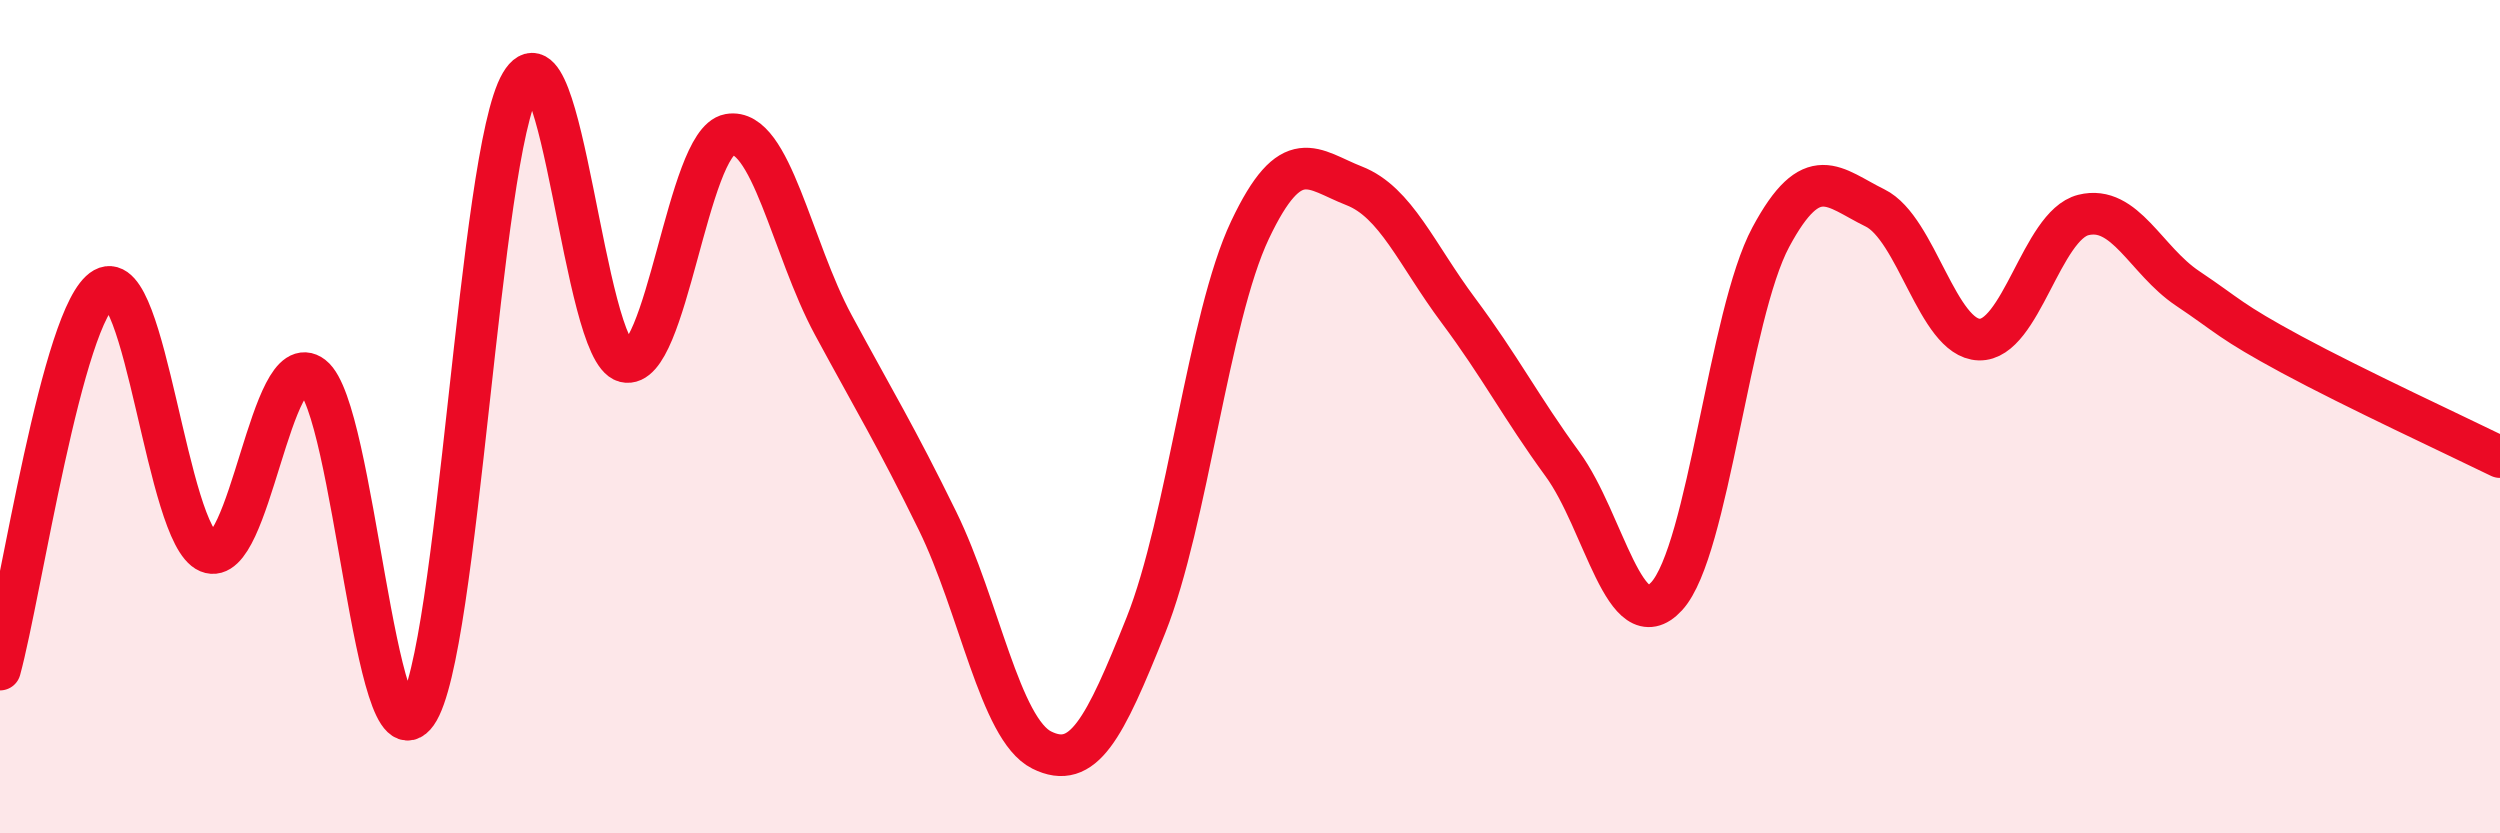 
    <svg width="60" height="20" viewBox="0 0 60 20" xmlns="http://www.w3.org/2000/svg">
      <path
        d="M 0,16.07 C 0.5,14.24 1.5,7.48 2.5,6.92 C 3.5,6.36 4,12.83 5,13.25 C 6,13.67 6.5,8.26 7.5,9.03 C 8.5,9.8 9,18.53 10,17.12 C 11,15.71 11.5,3.69 12.5,2 C 13.5,0.31 14,8.43 15,8.68 C 16,8.93 16.5,3.41 17.5,3.23 C 18.5,3.05 19,5.95 20,7.8 C 21,9.65 21.5,10.46 22.5,12.5 C 23.5,14.54 24,17.5 25,18 C 26,18.5 26.5,17.51 27.5,15.01 C 28.5,12.51 29,7.63 30,5.52 C 31,3.41 31.5,4.07 32.5,4.46 C 33.5,4.85 34,6.11 35,7.45 C 36,8.79 36.5,9.77 37.5,11.14 C 38.5,12.51 39,15.4 40,14.31 C 41,13.22 41.5,7.55 42.5,5.69 C 43.5,3.83 44,4.5 45,4.99 C 46,5.48 46.5,8.12 47.5,8.15 C 48.5,8.18 49,5.41 50,5.16 C 51,4.91 51.5,6.25 52.5,6.92 C 53.5,7.59 53.5,7.7 55,8.51 C 56.5,9.32 59,10.48 60,10.97L60 20L0 20Z"
        fill="#EB0A25"
        opacity="0.1"
        stroke-linecap="round"
        stroke-linejoin="round"
      />
      <path
        d="M 0,16.07 C 0.5,14.24 1.5,7.48 2.5,6.92 C 3.5,6.36 4,12.83 5,13.25 C 6,13.67 6.5,8.26 7.5,9.03 C 8.5,9.8 9,18.53 10,17.12 C 11,15.71 11.5,3.69 12.5,2 C 13.5,0.31 14,8.43 15,8.68 C 16,8.93 16.5,3.41 17.5,3.23 C 18.5,3.05 19,5.95 20,7.8 C 21,9.65 21.5,10.46 22.5,12.5 C 23.5,14.54 24,17.5 25,18 C 26,18.5 26.5,17.51 27.5,15.01 C 28.5,12.51 29,7.63 30,5.52 C 31,3.41 31.5,4.07 32.5,4.46 C 33.5,4.85 34,6.11 35,7.45 C 36,8.79 36.5,9.77 37.5,11.14 C 38.5,12.51 39,15.4 40,14.31 C 41,13.22 41.5,7.55 42.5,5.69 C 43.5,3.83 44,4.5 45,4.99 C 46,5.48 46.5,8.12 47.5,8.15 C 48.5,8.18 49,5.41 50,5.16 C 51,4.91 51.5,6.25 52.5,6.92 C 53.5,7.59 53.5,7.7 55,8.51 C 56.5,9.32 59,10.48 60,10.97"
        stroke="#EB0A25"
        stroke-width="1"
        fill="none"
        stroke-linecap="round"
        stroke-linejoin="round"
      />
    </svg>
  